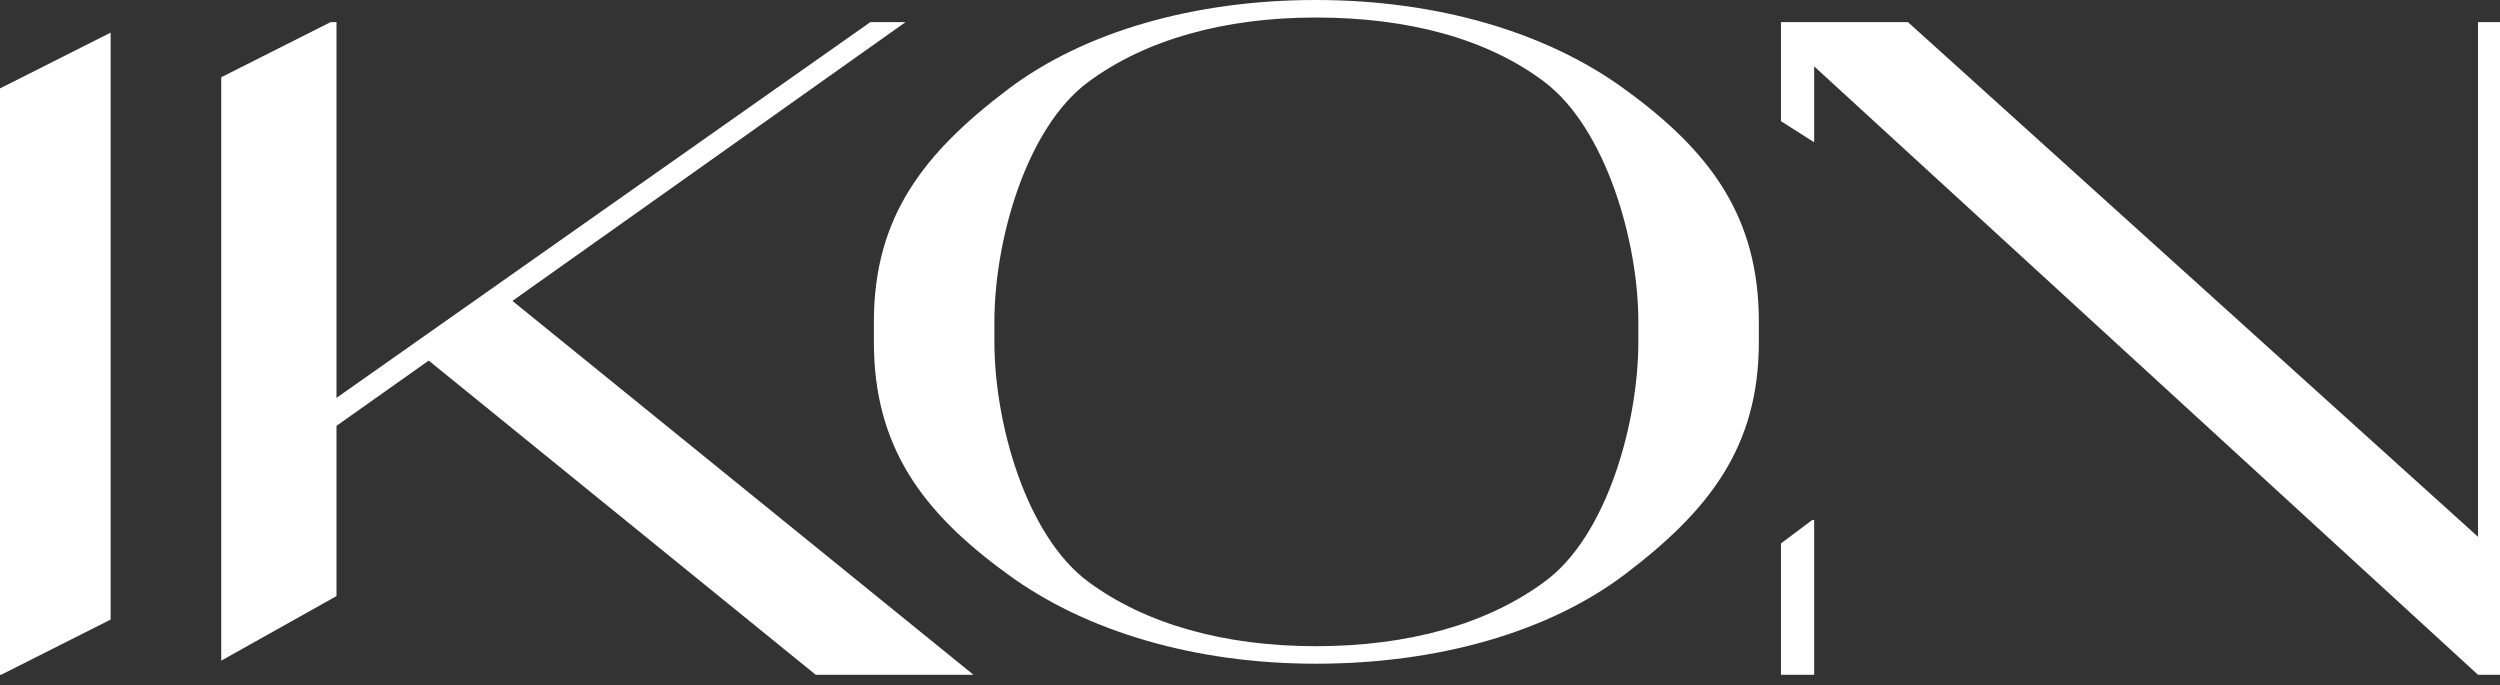 <?xml version="1.0" encoding="UTF-8"?> <svg xmlns="http://www.w3.org/2000/svg" width="208" height="57" viewBox="0 0 208 57" fill="none"><rect x="0" y="0" width="208" height="57" fill="#333333" stroke="none"/><path d="M72.708 28.454V26.767C72.708 18.024 76.86 12.732 83.848 7.44C90.229 2.608 99.445 0 109.471 0C119.599 0 128.714 2.684 135.196 7.44C142.285 12.578 146.336 18.024 146.336 26.767V28.454C146.336 37.198 142.184 42.49 135.196 47.782C128.815 52.614 119.599 55.221 109.471 55.221C99.445 55.221 90.33 52.537 83.848 47.782C76.759 42.643 72.708 37.198 72.708 28.454ZM90.533 6.826C85.367 10.661 82.734 20.018 82.734 26.767V28.454C82.734 35.203 85.367 44.56 90.533 48.395C95.293 51.923 101.876 53.764 109.471 53.764C117.168 53.764 123.751 51.923 128.511 48.395C133.677 44.637 136.31 35.203 136.31 28.454V26.767C136.31 20.018 133.575 10.661 128.511 6.826C123.751 3.221 117.168 1.457 109.471 1.457C101.876 1.457 95.293 3.298 90.533 6.826Z" fill="white"></path><path fill-rule="evenodd" clip-rule="evenodd" d="M18.407 6.427L27.503 1.841H27.997V33.103L72.411 1.841H75.339L42.633 25.035L80.991 56.142H67.869L35.668 30L27.997 35.43V49.593L18.407 54.966V6.427ZM27.979 56.142H27.997V56.052L27.979 56.142Z" fill="white"></path><path fill-rule="evenodd" clip-rule="evenodd" d="M0 7.355L9.204 2.715V51.548L0.092 56.142H0V7.355Z" fill="white"></path><path fill-rule="evenodd" clip-rule="evenodd" d="M148.177 45.213L150.785 43.257H150.938V56.142H148.177V45.213ZM150.938 11.839L148.177 10.082V1.841H158.74L206.172 44.661V1.841H208V56.142H206.172L150.938 5.522V11.839Z" fill="white"></path></svg> 